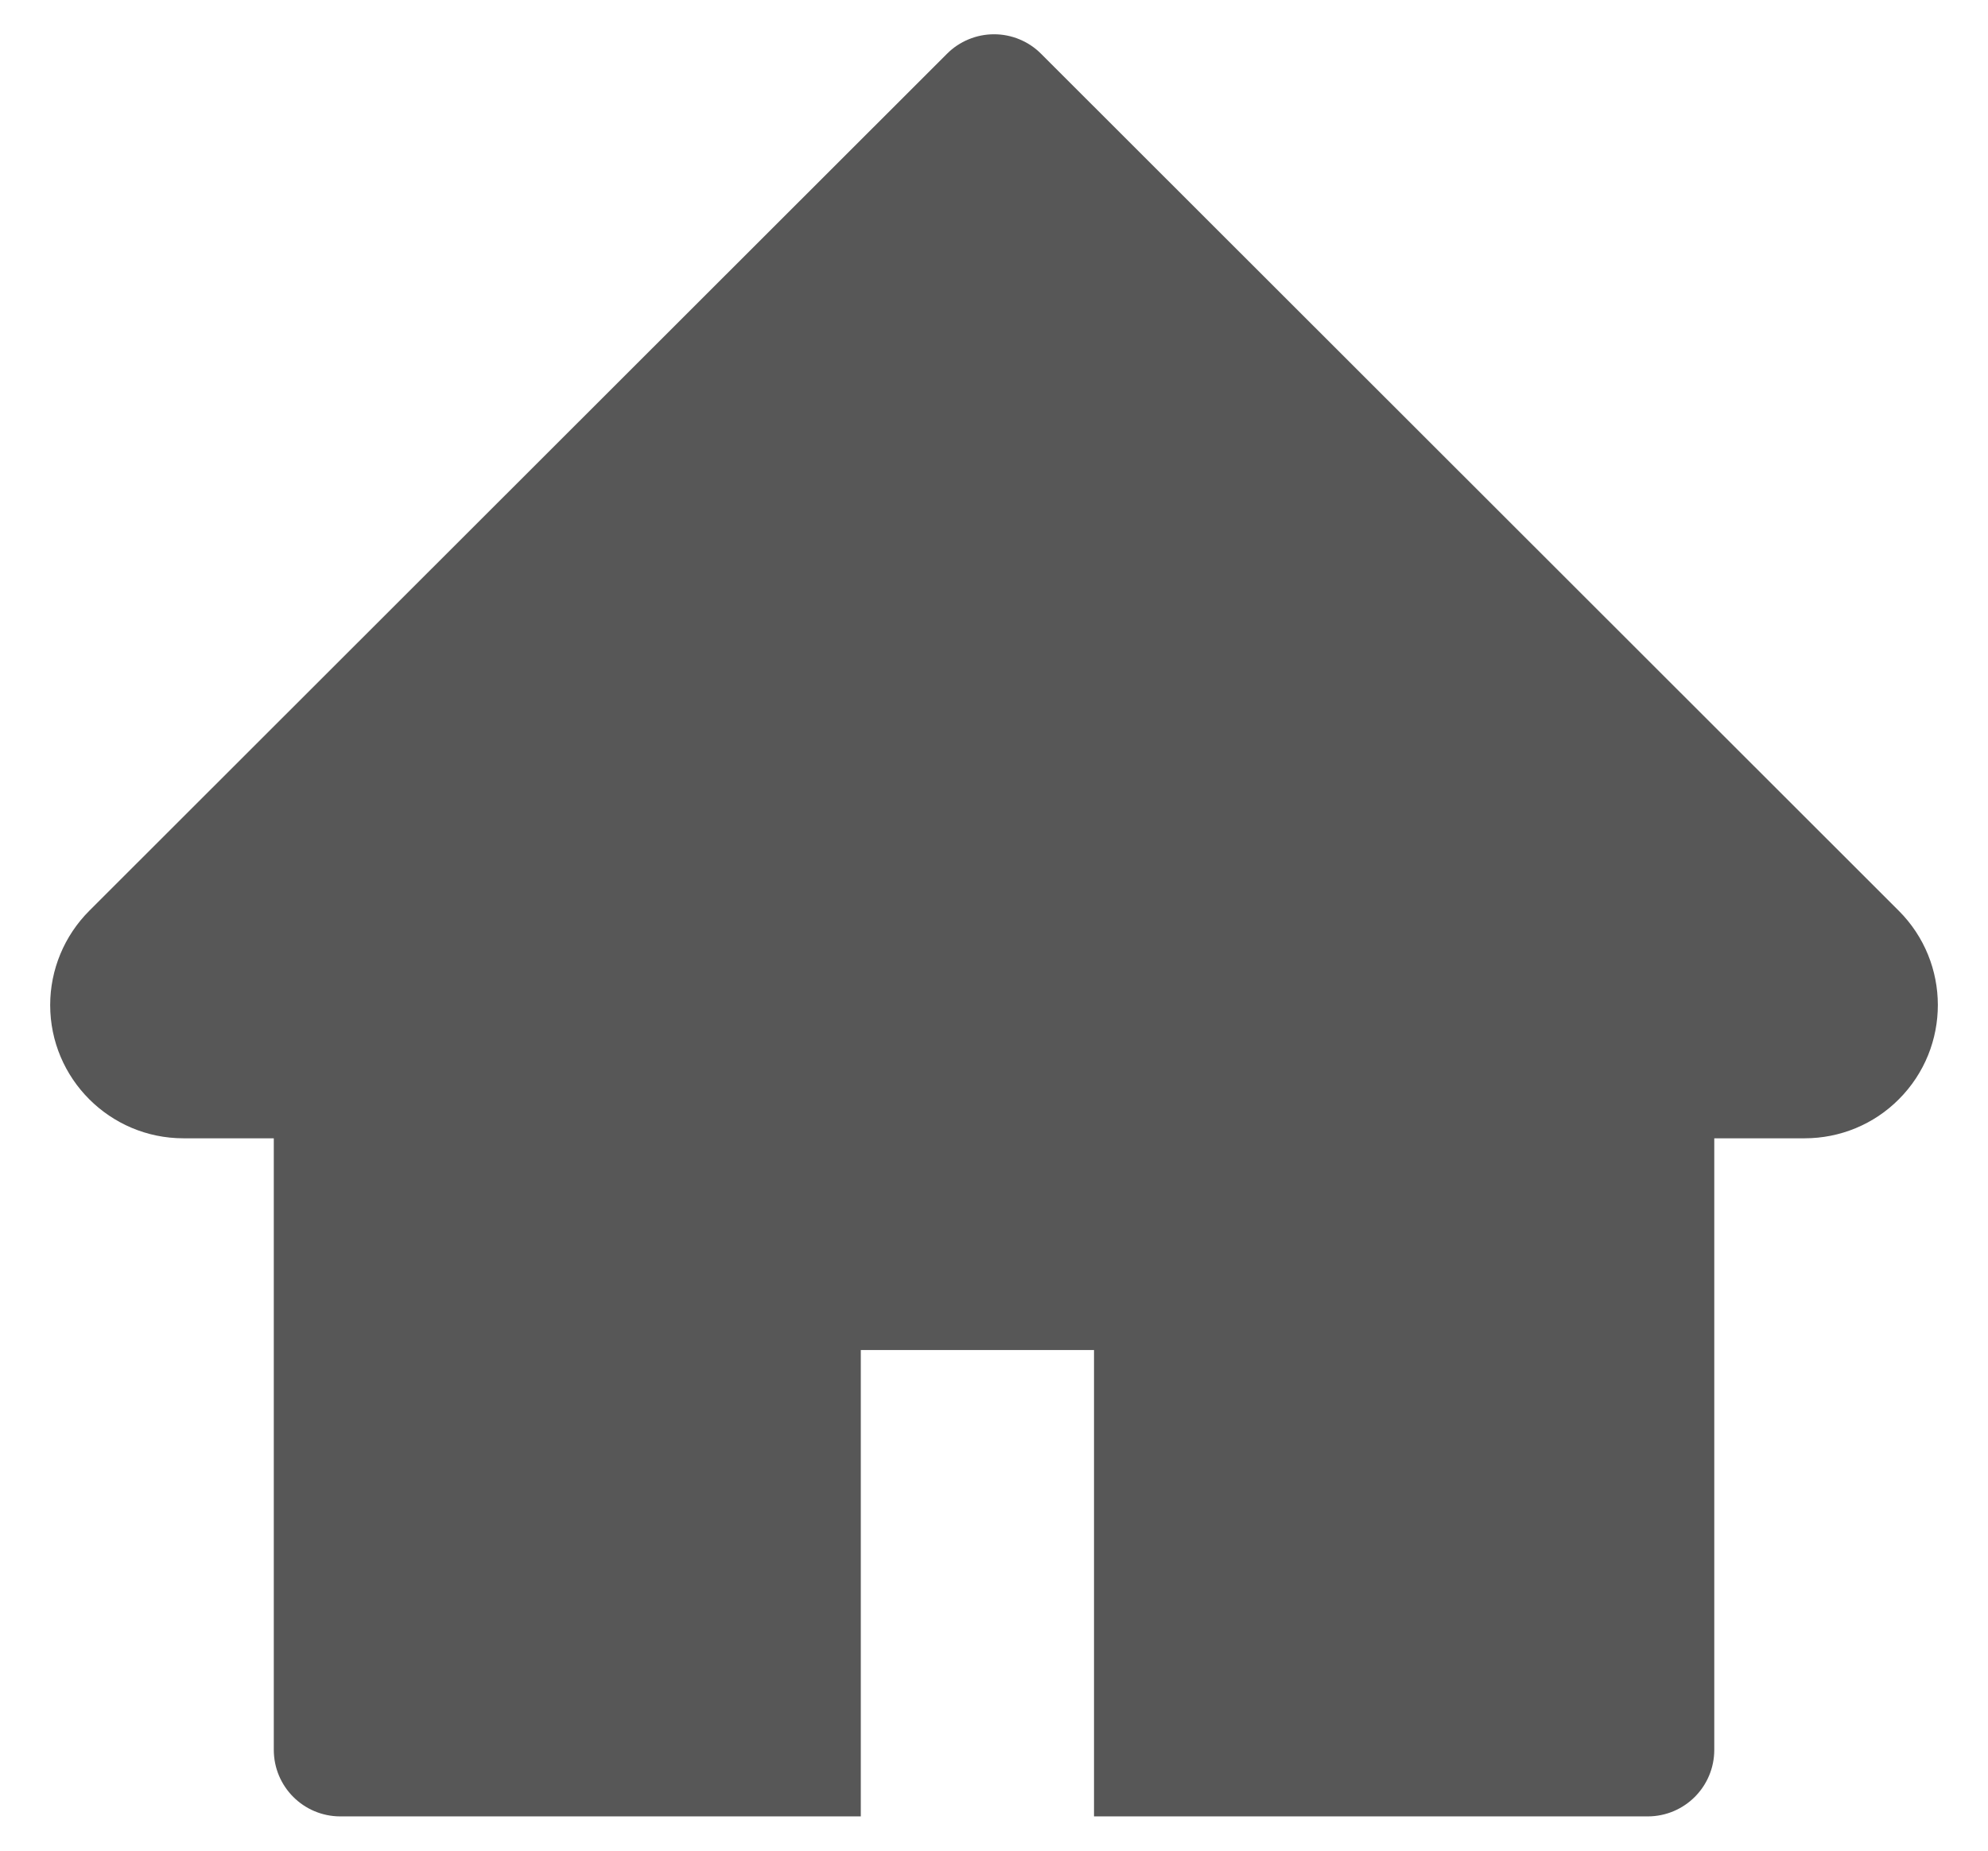 <?xml version="1.0" encoding="UTF-8"?>
<svg width="29" height="27" viewBox="0 0 29 27" fill="none" xmlns="http://www.w3.org/2000/svg">
<path d="M27.698 13.287L15.187 0.785C15.097 0.694 14.99 0.623 14.872 0.574C14.754 0.525 14.628 0.5 14.501 0.5C14.373 0.5 14.247 0.525 14.129 0.574C14.011 0.623 13.904 0.694 13.814 0.785L1.303 13.287C0.938 13.652 0.732 14.147 0.732 14.663C0.732 15.735 1.603 16.607 2.676 16.607H3.994V25.528C3.994 26.066 4.428 26.5 4.966 26.5H12.557V19.696H15.959V26.5H24.035C24.573 26.5 25.007 26.066 25.007 25.528V16.607H26.325C26.842 16.607 27.337 16.403 27.701 16.036C28.458 15.277 28.458 14.046 27.698 13.287Z" fill="#575757"/>
</svg>
